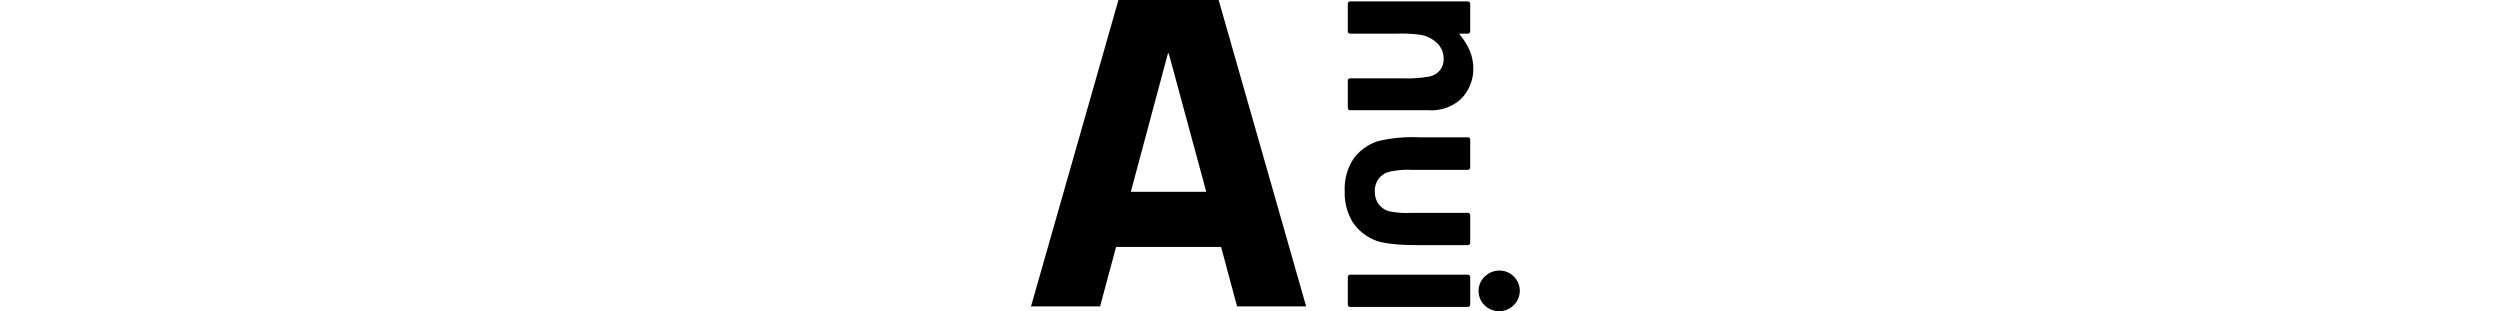 <svg xmlns="http://www.w3.org/2000/svg" width="375" height="46.668" viewBox="0 0 375 46.668"><g transform="translate(0 -2238.783)"><g transform="translate(154.65 2238.783)"><path d="M3320.928,0l-13.115,45.961h10.36l2.4-8.919h15.751l2.4,8.919h10.361L3335.96,0Zm1.856,28.775,5.57-20.768h.119l5.63,20.768Z" transform="translate(-3307.813)"/><path d="M3384.65,5.184a.05.05,0,0,1-.008-.055.047.047,0,0,1,.043-.026h1.23a.351.351,0,0,0,.35-.35V.62a.351.351,0,0,0-.35-.35h-17.66a.351.351,0,0,0-.35.35V4.753a.351.351,0,0,0,.35.35h7.046a20.6,20.6,0,0,1,3.629.195A4.789,4.789,0,0,1,3381.4,6.62a3.2,3.2,0,0,1,.879,2.256,2.691,2.691,0,0,1-.525,1.688,2.807,2.807,0,0,1-1.537.957,20.069,20.069,0,0,1-4.253.284h-7.708a.351.351,0,0,0-.35.35v4.083a.35.35,0,0,0,.35.35h11.734a6.614,6.614,0,0,0,4.82-1.618,6.372,6.372,0,0,0,1.919-4.665,6.927,6.927,0,0,0-.519-2.618,10.386,10.386,0,0,0-1.561-2.5" transform="translate(-3320.385 -0.056)"/><path d="M3385.8,26.043h-7.327a22.639,22.639,0,0,0-6.02.539,7.2,7.2,0,0,0-3.779,2.636,8.2,8.2,0,0,0-1.355,4.893,8.409,8.409,0,0,0,1.162,4.6,7.234,7.234,0,0,0,3.327,2.746c1.176.5,3.373.759,6.534.759h7.458a.343.343,0,0,0,.343-.343V37.722a.344.344,0,0,0-.343-.343h-8.654a12.149,12.149,0,0,1-3.285-.274,3.035,3.035,0,0,1-1.512-1.117,3.189,3.189,0,0,1-.513-1.837,3.074,3.074,0,0,1,.52-1.817,2.944,2.944,0,0,1,1.462-1.068,11.987,11.987,0,0,1,3.476-.341h8.505a.344.344,0,0,0,.343-.343v-4.2a.344.344,0,0,0-.343-.343" transform="translate(-3320.262 -5.448)"/><path d="M3398,52.218a2.941,2.941,0,0,0-2.147-.888,3.071,3.071,0,0,0-2.222.9,2.93,2.93,0,0,0-.916,2.168,2.9,2.9,0,0,0,.9,2.126,2.989,2.989,0,0,0,2.172.887,3.028,3.028,0,0,0,2.2-.9,3.01,3.01,0,0,0,.017-4.294" transform="translate(-3325.576 -10.739)"/><path d="M3385.913,52.106h-17.654a.353.353,0,0,0-.353.353v4.128a.352.352,0,0,0,.353.352h17.654a.352.352,0,0,0,.353-.352V52.459a.353.353,0,0,0-.353-.353" transform="translate(-3320.385 -10.901)"/></g><rect width="375" height="14" transform="translate(0 2264)" fill="none"/></g></svg>